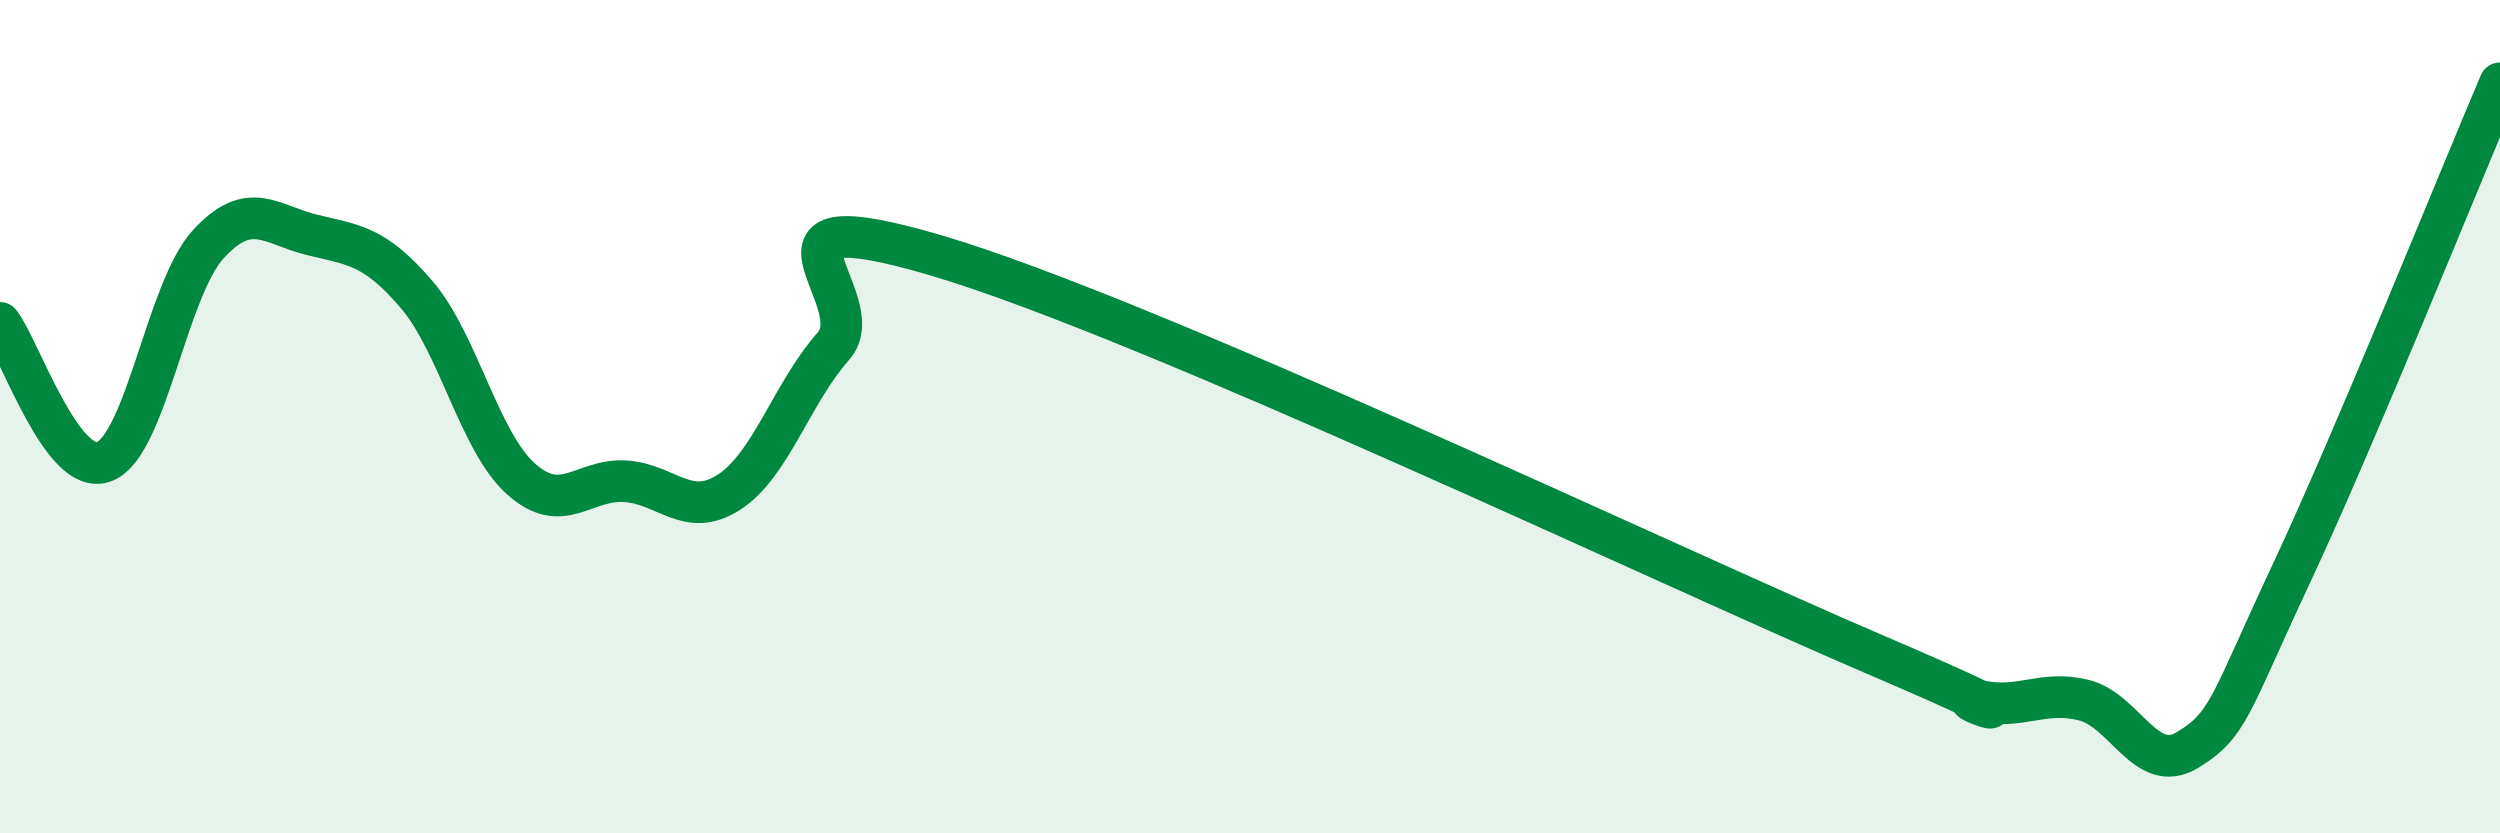 
    <svg width="60" height="20" viewBox="0 0 60 20" xmlns="http://www.w3.org/2000/svg">
      <path
        d="M 0,7.75 C 0.5,8.42 1.5,11.46 2.5,11.08 C 3.5,10.7 4,6.95 5,5.86 C 6,4.77 6.5,5.4 7.5,5.64 C 8.5,5.88 9,5.9 10,7.07 C 11,8.24 11.5,10.59 12.5,11.49 C 13.5,12.39 14,11.49 15,11.55 C 16,11.61 16.5,12.46 17.5,11.81 C 18.5,11.16 19,9.44 20,8.31 C 21,7.18 17.5,4.66 22.5,6.14 C 27.5,7.62 40,13.57 45,15.71 C 50,17.85 46.5,16.6 47.5,16.82 C 48.5,17.04 49,16.56 50,16.8 C 51,17.04 51.5,18.61 52.5,18 C 53.5,17.39 53.5,16.95 55,13.75 C 56.5,10.55 59,4.35 60,2L60 20L0 20Z"
        fill="#008740"
        opacity="0.1"
        stroke-linecap="round"
        stroke-linejoin="round"
      />
      <path
        d="M 0,7.75 C 0.5,8.42 1.5,11.46 2.5,11.08 C 3.5,10.7 4,6.95 5,5.86 C 6,4.77 6.5,5.4 7.5,5.64 C 8.5,5.88 9,5.9 10,7.07 C 11,8.24 11.5,10.59 12.5,11.49 C 13.5,12.39 14,11.49 15,11.55 C 16,11.61 16.5,12.46 17.5,11.81 C 18.5,11.16 19,9.44 20,8.31 C 21,7.18 17.5,4.66 22.5,6.14 C 27.5,7.62 40,13.57 45,15.71 C 50,17.85 46.5,16.6 47.5,16.82 C 48.5,17.04 49,16.56 50,16.8 C 51,17.04 51.5,18.61 52.5,18 C 53.5,17.39 53.5,16.95 55,13.75 C 56.5,10.55 59,4.35 60,2"
        stroke="#008740"
        stroke-width="1"
        fill="none"
        stroke-linecap="round"
        stroke-linejoin="round"
      />
    </svg>
  